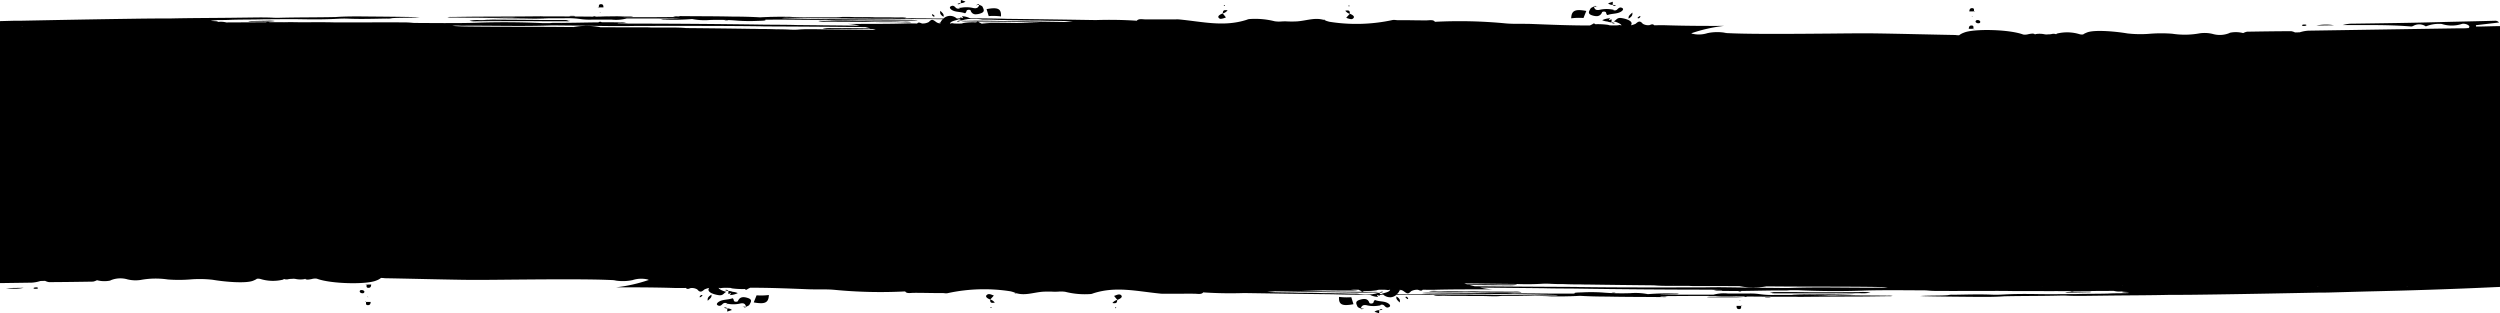 <svg xmlns="http://www.w3.org/2000/svg" width="375" height="47" viewBox="0 0 375 47">
  <path id="合体_5" data-name="合体 5" d="M206.176,48.764a1.116,1.116,0,0,1,.717-.235c-.012.157-.022.314-.033.471Zm-97.082-.5a1.017,1.017,0,0,1,.695.236l-.707.239Zm97.878.178a.791.791,0,0,1,.282-.081c.079-.008.131.044.071.08a1.317,1.317,0,0,1-.291.08.251.251,0,0,1-.049.005C206.915,48.531,206.9,48.488,206.971,48.446Zm-2.838-.125c-.01-.08.305-.078.289,0-.008.04-.079.059-.149.059S204.139,48.361,204.133,48.321Zm56.71.05c-.374,0-.348-.3-.362-.486.234-.006.467-.006.7,0-.034.182.066.48-.325.488Zm-57.218-.382c-.183-.4-.418-.772.313-1.006s1.247-.2,1.464.443c.052.151.586.157.627-.084.015-.086.132-.369.27-.318.668.249,1.376.122,1.945.494.207.135.428.387.122.543s-.468.045-.672-.157a.519.519,0,0,0-.748-.08,4.63,4.63,0,0,1-1.845-.008c-.652-.165-.862.073-1,.475C203.957,48.194,203.688,48.129,203.625,47.989Zm.84.3c-.006,0,.058-.075.076-.084s.068.025.054.037a.544.544,0,0,1-.128.047Zm-95.512-.021a1.147,1.147,0,0,1-.283-.08c-.057-.036,0-.089.079-.08a.705.705,0,0,1,.274.082c.07.041.047.085-.022.085A.207.207,0,0,1,108.953,48.264Zm58.311-.068a.1.1,0,0,1,.049-.092c.03-.013.105,0,.113.027a.1.1,0,0,1-.048.092.069.069,0,0,1-.029,0C167.314,48.227,167.27,48.214,167.264,48.2Zm-18.654-.022a.091.091,0,0,1-.039-.092.129.129,0,0,1,.117-.028.092.092,0,0,1,.039.092c-.007.017-.055.032-.089.032A.065.065,0,0,1,148.61,48.173Zm-37.025-.12c-.012-.081.3-.081.288,0-.007.04-.077.06-.147.06S111.591,48.092,111.585,48.054Zm-.629-.508a4.618,4.618,0,0,1-1.846.012.532.532,0,0,0-.757.083c-.212.193-.389.323-.687.159s-.04-.416.176-.548c.589-.364,1.309-.254,1.991-.5.141-.051.23.229.24.319.028.252.557.228.619.08.265-.62.772-.688,1.5-.446s.428.622.217,1.013c-.074.136-.353.211-.5.305C111.809,47.611,111.611,47.382,110.956,47.546Zm.588.472a.505.505,0,0,1-.122-.047c-.014-.012.039-.048.057-.039s.074.08.068.085Zm95.472-.105c-.017-.01-.071-.08-.064-.085a.434.434,0,0,1,.122.047c.011.011-.031.04-.052.04Zm54.179-.039c-.006,0,.059-.076.077-.085s.067.026.053.038a.548.548,0,0,1-.128.048Zm-206.005-.1c-.388,0-.268-.3-.285-.479.235-.008.469-.01.7-.007-.034.194-.031.486-.412.486Zm145.665-1.24a9.077,9.077,0,0,0,1.838.046q.163.525.326,1.049a6.15,6.15,0,0,1-1.1.13C201.087,47.761,200.8,47.4,200.854,46.537Zm-91.878,1.072a.5.5,0,0,1,.128-.048c.006.005-.054.076-.072.085l-.007,0C109,47.649,108.965,47.619,108.976,47.609Zm57.885-.158a1.489,1.489,0,0,1,.726-.474c-.023.312-.059.508-.417.508A1.768,1.768,0,0,1,166.861,47.451Zm-53.8-.094c.142-.352.284-.7.425-1.056a9.265,9.265,0,0,0,1.843-.049c-.03.862-.339,1.232-1.188,1.232A5.918,5.918,0,0,1,113.056,47.357Zm35.474-.434a1.284,1.284,0,0,1,.679.472,1.8,1.8,0,0,1-.316.035C148.54,47.431,148.523,47.236,148.53,46.923Zm60.946-.445c.431.274.58.508.468.9C209.648,47.052,209.359,46.883,209.476,46.479Zm-154.584.81a.516.516,0,0,1-.124-.046c-.014-.011.037-.047.055-.037s.078.078.071.083Zm206.017-.13c-.006-.005.059-.076.077-.085s.068.026.053.038a.57.57,0,0,1-.129.048Zm-154.2-.949c.082.41-.232.584-.552.906C106.08,46.713,106.26,46.479,106.706,46.21Zm60.407.177c.324-.1.79-.378,1.062-.086s-.216.542-.571.688Q167.345,46.694,167.113,46.387Zm-19.1-.139c.293-.284.721-.019,1.055.085q-.265.306-.552.6C148.157,46.783,147.716,46.533,148.009,46.248Zm63.088.595a.868.868,0,0,1-.289-.235c-.047-.072.112-.1.178-.086s.124.105.175.157.065.182-.009.182A.125.125,0,0,1,211.1,46.843Zm53.626-.249c-.015-.022.131-.033.334-.037a2.385,2.385,0,0,1,.56.032,1.441,1.441,0,0,1-.28.027c-.072,0-.142,0-.207,0A2.476,2.476,0,0,1,264.723,46.594Zm-8.2.007c-.245,0-.513-.014-.46-.041a2.535,2.535,0,0,1,.418-.031c1.679-.011,3.365-.022,4.946.072Zm-48.077-.01a1.512,1.512,0,0,1-.98-.4,3.279,3.279,0,0,0-.508.055h-.008a.244.244,0,0,1-.037.121c-.015.02-.085-.016-.159-.052s-.158-.072-.2-.05c-.074.043.2.268.121.27a2.727,2.727,0,0,1-1.147-.288.14.14,0,0,1,.023-.01c-1.881-.027-3.809-.03-5.617-.093-4.464-.049-8.9-.114-13.326-.183a61.317,61.317,0,0,1-6.133-.1h-.005v0c-.268.349-.839.209-1.3.2-.779-.007-1.543,0-2.3,0-.673,0-1.346.006-2.029,0-.083,0-.164,0-.244,0a3.658,3.658,0,0,1-.454-.005c-3.6-.346-6.7-1.151-10.12-.069a2.277,2.277,0,0,1-.365.116,11.954,11.954,0,0,1-3.866-.324,4.281,4.281,0,0,0-1.058-.03c-.225.01-.447.021-.643.015a15.3,15.3,0,0,0-1.712,0c-1.4.115-2.678.622-3.982.205a6.218,6.218,0,0,0-.814-.265,25.61,25.61,0,0,0-9.49.284,1.5,1.5,0,0,1-.447-.006,2.978,2.978,0,0,0-.3-.021c-.749.006-1.508,0-2.272-.015-.675-.01-1.353-.019-2.028-.016-.453,0-1.068.154-1.286-.214v0h0a71.68,71.68,0,0,1-10.66-.242c-.747-.065-1.5-.063-2.257-.061-.521,0-1.044,0-1.564-.018-2.922-.115-5.849-.237-8.779-.231-.132.091-.285.125-.416.225a.231.231,0,0,1-.352-.013.116.116,0,0,0-.054-.019,11.356,11.356,0,0,1-1.912-.1,1.476,1.476,0,0,0-.239-.072c-.355-.007-.884-.022-1.184.007s-.28.088-.5-.018c-.018-.009-.058.019-.057.028.033.193.809.539,1.16.573-.454.217-.476.609-1.186.5s-1.854-.458-1.4-1.081a3.274,3.274,0,0,0-.71.229c-.417.373-.666.487-1.067,0a1.556,1.556,0,0,0-1.031-.2c-.225.091-.492.22-.676-.024-.591,0-1.172.02-1.758,0-2.908-.091-5.81-.1-8.721-.095a23.181,23.181,0,0,0,4.88-1.1c-.04.021.23.1-.128-.078a4.253,4.253,0,0,0-2.265.088h0l-.048.023c-.014-.006.017-.016.042-.022-.037.008-.113.023-.266.052a7.139,7.139,0,0,1-2.594-.034c.189.017.765.026-.033-.01l-.013,0c-.005,0,0,0,0,0-.222-.011-.543-.024-1.007-.041-3.406-.13-10.147-.069-14.577-.03-2.029.019-4.775.057-7.049.021-3.75-.059-7.8-.167-11.64-.236a3.808,3.808,0,0,0-.562-.042,2.42,2.42,0,0,1-.724.392c-1.412.615-6.8.513-8.889-.279a1.806,1.806,0,0,0-.784.055c-.418.079-.851.158-.994-.057l0,0a.053.053,0,0,1-.024.022c-.017.009-.006,0,.005,0s.041-.02-.062.044a3.555,3.555,0,0,1-1.319-.021,1.5,1.5,0,0,0-.487-.023c-.07,0-.147.009-.235.009a2.538,2.538,0,0,0-.357.04,1.1,1.1,0,0,1-.685-.026c-.005,0,0-.005-.005-.009a.111.111,0,0,1-.031.023c-.053.027-.026.015,0,0,.046-.018.1-.036-.118.09a6.379,6.379,0,0,1-3.36-.1,1.285,1.285,0,0,0-.569-.031c-.018.039-.148.124-.543.287-1.068.439-4.217.175-6.065-.14a17.14,17.14,0,0,0-3.437-.046,21.8,21.8,0,0,1-3.29,0,12.383,12.383,0,0,0-4.1.075,5.127,5.127,0,0,1-1.94-.086,3.8,3.8,0,0,0-2.485.111l-.005,0a.673.673,0,0,1-.139.069,4.3,4.3,0,0,1-1.953-.057c-.01.005-.009.006-.007.006l-.06.018a1.916,1.916,0,0,1-.541.186c-2.194.035-4.389.068-6.593.076a1.893,1.893,0,0,1-.581-.187l-.005,0h-.05c-.135,0-.487.013-.646.017h0l-.1.028a5.112,5.112,0,0,1-1.218.22L0,44.465V5.169L1.757,5.12c.464-.013.982-.009,1.475-.013,5.085-.1,10.176-.2,15.334-.275,2.26-.031,4.505-.072,6.81-.058,2.942-.072,5.988-.072,8.984-.105q1.7-.02,3.4-.042c1.092-.014,2.17-.027,3.2.029.235.013.609.02.864.013,2.783-.078,5.734-.048,8.534-.113,1.33-.106,3.149-.1,4.543-.084,2.455.023,4.96.041,7.392.092.18,0,.342.015.657.03-1.263.1-3.018.036-4.134.13h0a2.659,2.659,0,0,1-.817.06c-1.947.027-3.868.1-5.86.011-.508-.023-1.156,0-1.578.024-1.638.094-3.41.1-5.176.067-1.961-.037-3.87,0-5.8.005h0c-1.558.052-3.259.027-4.827.075-.777.05-1.732.038-2.6.056-.475.01-.574.021-.392.058l.641.05h0c.589.072.2.118-.537.146l-.19.005,1.125,0a3.254,3.254,0,0,1,1.14.085l3-.015c.076,0,.154,0,.231,0l2.714-.014a1.032,1.032,0,0,1,.372-.05.8.8,0,0,1,.206.048l1.253-.006c.293,0,.589,0,.884.007.7-.018,1.411-.015,2.118,0h0c.563,0,1.129,0,1.7,0,1.244-.005,2.489-.011,3.719.022,1.535.006,3.072,0,4.607,0,1.872-.006,3.744-.013,5.616,0a13.581,13.581,0,0,1,1.438.058l.31.025c1.494.008,2.985.021,4.48.024,1.733,0,3.391,0,5.112-.064,3.247-.112,6.545-.08,9.661.067h1.127c.183-.014.378-.042.547-.04,2.283.017,4.494-.052,6.743-.074A.32.32,0,0,1,90,5.265a.372.372,0,0,1,.253.074c.773,0,1.549,0,2.337.013.132,0,.282,0,.431,0a3.24,3.24,0,0,1,.884.052,5.006,5.006,0,0,1-.724.029h-.178c-.507,0-.373.028-.27.053.506.017,1.074.018,1.5.053h0q10.116.007,20.1.155c1.71.024,3.47.011,5.139.061,3.166.032,6.337.063,9.491.1a10.973,10.973,0,0,0-1.817-.263c2.849-.016,5.786.012,8.673-.072.581-.016,1.166,0,1.757.01.2-.277.469-.082.732-.006a1.928,1.928,0,0,0,1.02-.223c.433-.465.572-.391,1.092,0a1.058,1.058,0,0,0,.643.206.24.24,0,0,1,.007-.108.446.446,0,0,1-.175-.025c-.013-.014.069-.026.191-.033a1.356,1.356,0,0,1,.341-.455c-.23,0-.463-.007-.693-.009-.491,0-.977-.012-1.464-.018-.274,0-.549,0-.824,0-.759,0-1.518,0-2.243-.026l-.121,0-.116,0h-.562c-.553,0-1.106,0-1.624-.024l-1.718,0H131.5c-.542,0-1.084,0-1.587-.023l-.12,0-.117,0c-.265,0-.531,0-.8,0-.661,0-1.321,0-1.945-.027-2.119-.011-4.257-.01-6.277-.083l-2.059,0h0c-.127,0-.261,0-.4,0a7.006,7.006,0,0,0-.87.031l.082.022c6.007.186,12.357.158,18.521.247.435.006.911,0,1.283.027.325.01.6.022.248.056-.421.033-.921.033-1.416.033h-.437c-3.507.016-6.955-.051-10.444-.065-.412,0-.812-.031-1.218-.047-1.337.008-2.663-.005-3.989-.018-1.4-.014-2.809-.028-4.226-.016-.091,0-.2,0-.311,0-.334,0-.688,0-.628.035.139.088-.173.13-1.066.147A25.875,25.875,0,0,1,110.66,5.1a34.688,34.688,0,0,0-4.21-.1,9.51,9.51,0,0,1-2.63-.147,34.536,34.536,0,0,1-4.053.086,2.776,2.776,0,0,1-.574-.032c-.037-.035.282-.043.577-.049.755-.016,1.578.006,2.313-.044-2.674-.054-5.39-.043-8.1-.04a6.063,6.063,0,0,1-2.2.171c-.493,0-.983,0-1.472,0-.538,0-1.076,0-1.616,0a9.622,9.622,0,0,1-1.6-.083,13.346,13.346,0,0,0-2.461-.124c-.7,0-1.4,0-2.1,0-1.319.005-2.64.012-3.936-.026-.668,0-1.29-.018-1.838-.054H75.637c-1,.042-1.993.026-2.988.01-.567-.01-1.135-.019-1.7-.017-1.035,0-2.078-.016-3.119-.024a3.628,3.628,0,0,1-.715-.037,2.062,2.062,0,0,1,.625-.044c1.428-.017,2.854-.045,4.286-.049,3.036-.008,6.064-.02,9.08-.053.166,0,.353.013.53.02,2.45-.01,4.878.013,7.307.034a.47.47,0,0,1,.159-.049.371.371,0,0,1,.267.052c1.031.009,2.059.019,3.092.023.447,0,.878.015,1.187.049,2.812.025,5.606,0,8.4-.024l-.3-.058a3.035,3.035,0,0,1-.778-.045,1.736,1.736,0,0,1,.587-.035h.2c2.694.031,5.442.016,8.1.077,1.516,0,2.894.039,4.155.114h0c.414-.024.842-.042,1.279-.057.094-.008.225-.011.364-.012.718-.02,1.467-.028,2.271-.016a8.984,8.984,0,0,1,.92.031c1.538.056,3.131.053,4.724.05.615,0,1.23,0,1.842,0a9.263,9.263,0,0,0,.94-.057h0c.654-.014,1.261,0,1.835.029v0h0l1.169.005c.631,0,1.274-.013,1.848.023h0l.563,0h.763c.572,0,1.146,0,1.687.023.2.006.435,0,.671,0a4.106,4.106,0,0,1,1.087.058h0l-.292.052c.211,0,.427,0,.644,0,.42,0,.841,0,1.219.023h0c.073,0,.143,0,.212,0h.483c.58,0,1.161,0,1.7.027.526,0,1.054.005,1.574,0a1.461,1.461,0,0,1,1.03-.4,1.521,1.521,0,0,1,.979.4,3.3,3.3,0,0,0,.509-.055h.007a.244.244,0,0,1,.037-.121c.014-.021.084.015.158.051s.158.073.2.05c.074-.043-.2-.268-.121-.269a2.717,2.717,0,0,1,1.148.287c-.007,0-.016.006-.023.01,1.88.027,3.808.031,5.616.093,4.464.049,8.9.115,13.327.184a61.3,61.3,0,0,1,6.132.1h.005v0c.268-.349.839-.209,1.3-.2.786.007,1.556,0,2.325,0,.667,0,1.333-.006,2.01,0,.082,0,.163,0,.243-.005a3.512,3.512,0,0,1,.454.006c3.6.346,6.7,1.151,10.12.069a2.276,2.276,0,0,1,.365-.116,11.984,11.984,0,0,1,3.866.324,4.321,4.321,0,0,0,1.057.029c.224-.01.447-.021.644-.014a14.866,14.866,0,0,0,1.711,0c1.4-.115,2.678-.622,3.982-.205-.217-.1.268-.022.2.059-.065-.026-.131-.038-.2-.059a6.12,6.12,0,0,0,.814.266A25.615,25.615,0,0,0,208.906,5a1.462,1.462,0,0,1,.445.006c.108.011.216.022.3.022.747-.007,1.506,0,2.267.014.677.009,1.355.019,2.033.016.453,0,1.067-.154,1.285.214v0h0a71.8,71.8,0,0,1,10.661.242c.746.064,1.5.062,2.256.06.522,0,1.044,0,1.566.019,2.921.115,5.848.237,8.779.231.131-.091.284-.125.416-.225a.23.23,0,0,1,.351.014.127.127,0,0,0,.054.018,11.356,11.356,0,0,1,1.913.1,1.476,1.476,0,0,0,.239.072c.355.007.884.023,1.184-.007s.279-.088.5.018c.019.009.058-.019.057-.028-.032-.193-.809-.538-1.16-.573.454-.217.476-.609,1.186-.5s1.854.458,1.4,1.081a3.274,3.274,0,0,0,.71-.229c.417-.373.666-.487,1.066,0a1.557,1.557,0,0,0,1.031.2c.225-.091.492-.22.676.024.591,0,1.173-.02,1.758,0,2.908.092,5.811.105,8.721.094a23.237,23.237,0,0,0-4.88,1.1c.041-.02-.231-.1.129.078a4.258,4.258,0,0,0,2.262-.087h0l.05-.025c.016.006-.022.017-.047.024.033-.008.109-.023.27-.054a7.14,7.14,0,0,1,2.594.035c-.189-.018-.765-.027.033.01-.009,0-.023-.006-.034-.011.037,0,.056.007.051.011.222.011.544.024,1.008.041,3.406.13,10.147.069,14.576.03,2.029-.019,4.775-.057,7.049-.021,3.75.059,7.8.167,11.641.236a3.787,3.787,0,0,0,.562.042,2.42,2.42,0,0,1,.724-.391c1.413-.615,6.8-.513,8.889.279a1.835,1.835,0,0,0,.784-.055c.418-.079.851-.159.994.057l0,0c0-.005.008-.013.024-.022s.005,0-.005,0-.04.019.063-.044a3.569,3.569,0,0,1,1.318.021,1.519,1.519,0,0,0,.486.023c.071-.005.147-.01.237-.009a2.53,2.53,0,0,0,.355-.04,1.1,1.1,0,0,1,.686.027c.006,0,0,.006.006.009a.09.09,0,0,1,.03-.023c.052-.029.025-.017-.005-.005-.046.017-.1.035.119-.09a6.388,6.388,0,0,1,3.36.1,1.286,1.286,0,0,0,.569.031c.018-.039.148-.124.544-.286,1.067-.44,4.216-.176,6.065.14a17.2,17.2,0,0,0,3.436.045,21.673,21.673,0,0,1,3.29,0A12.39,12.39,0,0,0,329.95,7a5.119,5.119,0,0,1,1.938.086,3.8,3.8,0,0,0,2.486-.111l.006,0a.656.656,0,0,1,.138-.069,4.307,4.307,0,0,1,1.953.057c.013-.007.007-.007,0-.006a.566.566,0,0,1,.064-.018,1.9,1.9,0,0,1,.54-.186c2.194-.035,4.389-.068,6.593-.076a1.862,1.862,0,0,1,.581.188c.006,0,0,0,.005,0h.051c.134,0,.486-.013.645-.017h0l.1-.028a5.167,5.167,0,0,1,1.218-.22c7.505-.113,15.079-.239,22.614-.354.116,0,.234,0,.353,0A7.069,7.069,0,0,0,370.3,6.2c-.059.006-.108.171.078-.107s-.625-.643-1.108-.5a4.8,4.8,0,0,1-2.975.011,1.676,1.676,0,0,0-.338-.023,5.106,5.106,0,0,0-2.078.378,1.807,1.807,0,0,0-1.9-.067.745.745,0,0,1-.305.084c-2.676-.231-5.332-.222-8-.214-.755,0-1.511.005-2.269,0a5.126,5.126,0,0,1,1.63-.212c4.269-.059,8.453-.113,12.686-.228,2.885-.079,5.73-.129,8.632-.212a.788.788,0,0,1,.507.261c-1.15.141-2.314.273-3.47.41a1.429,1.429,0,0,0,.015.2c.6.005,1.236-.012,1.87-.03.583-.016,1.167-.032,1.729-.03V45.04l-.724.029c-6.292.3-13.271.52-19.3.653l-5.731.158c-.464.013-.983.009-1.476.013-5.084.1-10.176.2-15.334.275-2.26.031-4.505.072-6.81.058-2.942.072-5.987.072-8.984.105l-3.4.042c-1.092.014-2.17.027-3.2-.029-.234-.014-.609-.019-.864-.013-2.783.078-5.734.048-8.534.112-1.33.106-3.149.1-4.543.084-2.455-.022-4.96-.041-7.392-.092-.18,0-.341-.015-.657-.029,1.263-.1,3.018-.037,4.134-.131h0a2.6,2.6,0,0,1,.818-.06c1.947-.028,3.867-.1,5.859-.012.508.023,1.157,0,1.578-.023,1.638-.094,3.41-.1,5.176-.067,1.961.036,3.87,0,5.8-.006h0c1.558-.052,3.259-.027,4.827-.074.778-.051,1.732-.039,2.6-.057.475-.01.574-.021.392-.059l-.641-.05h0c-.589-.072-.2-.117.538-.146l.189-.005-1.125,0a3.257,3.257,0,0,1-1.14-.085l-3,.015c-.076,0-.154,0-.23,0l-2.715.014a1.054,1.054,0,0,1-.372.051.847.847,0,0,1-.206-.049l-1.252.006c-.293,0-.59,0-.885-.007-.7.018-1.411.015-2.118,0h0c-.564,0-1.13,0-1.7,0-1.245,0-2.489.01-3.718-.022-1.528-.007-3.056,0-4.584,0-1.88.006-3.76.014-5.64,0a13.581,13.581,0,0,1-1.438-.058l-.31-.025c-1.494-.008-2.985-.021-4.48-.024-1.732,0-3.391,0-5.112.064-3.247.112-6.545.08-9.661-.068h-1.126c-.184.014-.379.042-.548.041-2.283-.017-4.494.053-6.743.075a.324.324,0,0,1-.236.078.372.372,0,0,1-.253-.074c-.772,0-1.549,0-2.336-.013-.133,0-.283,0-.433,0a3.3,3.3,0,0,1-.882-.052,4.544,4.544,0,0,1,.7-.029h.2c.508,0,.373-.027.27-.053-.506-.017-1.074-.018-1.5-.052h0q-10.116-.008-20.1-.156c-1.71-.024-3.47-.011-5.139-.061-3.166-.032-6.337-.062-9.49-.1a10.95,10.95,0,0,0,1.816.263c-2.848.016-5.786-.011-8.673.072-.581.017-1.166,0-1.757-.01-.2.277-.469.082-.732.007a1.927,1.927,0,0,0-1.02.222c-.433.465-.572.391-1.091,0a1.062,1.062,0,0,0-.644-.206.238.238,0,0,1-.006.108.437.437,0,0,1,.175.026c.013.014-.069.025-.191.032a1.356,1.356,0,0,1-.341.455c.23,0,.463.007.693.009.49,0,.977.012,1.465.018l.823,0c.759,0,1.517,0,2.243.027l.121,0,.116,0h.6c.54,0,1.079,0,1.586.024l1.718,0h.576c.542,0,1.084,0,1.588.024h.119l.117,0h.8c.661,0,1.321,0,1.946.028,2.119.011,4.257.01,6.277.083l2.06,0c.433-.008.948.011,1.265-.033-.028-.007-.056-.014-.082-.022-6.006-.186-12.357-.158-18.521-.247-.435-.006-.911,0-1.283-.027-.325-.009-.6-.021-.248-.056.428-.034.938-.034,1.442-.033h.412c3.506-.017,6.954.05,10.443.064.412,0,.812.031,1.218.047,1.336-.009,2.662,0,3.988.018,1.4.014,2.809.027,4.226.016h.294c.339,0,.706,0,.645-.034-.139-.087.173-.13,1.066-.147a26.067,26.067,0,0,1,3.068.015,34.689,34.689,0,0,0,4.21.1,9.547,9.547,0,0,1,2.63.147,34.354,34.354,0,0,1,4.053-.085,2.723,2.723,0,0,1,.574.031c.037.035-.282.043-.577.05-.755.015-1.577-.007-2.313.043,2.675.054,5.39.043,8.1.041a6.026,6.026,0,0,1,2.2-.172c.482,0,.963,0,1.443,0,.548,0,1.1,0,1.646,0a9.615,9.615,0,0,1,1.6.083,13.346,13.346,0,0,0,2.461.124c.7,0,1.412,0,2.12,0,1.312-.005,2.624-.012,3.914.027.668,0,1.291.017,1.838.053h1.129c1-.043,1.993-.027,2.988-.01.567.009,1.134.018,1.7.017,1.035,0,2.078.016,3.118.024a3.628,3.628,0,0,1,.715.037,2.053,2.053,0,0,1-.624.044c-1.429.017-2.854.045-4.287.049-3.036.009-6.063.021-9.079.054-.166,0-.354-.014-.531-.021-2.45.011-4.878-.013-7.307-.034a.45.45,0,0,1-.159.049.368.368,0,0,1-.267-.052c-1.031-.008-2.059-.019-3.092-.022-.446,0-.878-.015-1.187-.049-2.812-.025-5.606,0-8.4.024l.3.058a3.06,3.06,0,0,1,.778.046,1.779,1.779,0,0,1-.585.033h-.2c-2.694-.031-5.442-.016-8.1-.077-1.516,0-2.894-.039-4.155-.114-.415.024-.843.042-1.28.057-.094.008-.224.012-.364.012-.717.02-1.466.028-2.27.016a8.741,8.741,0,0,1-.921-.031c-1.539-.057-3.132-.054-4.725-.05-.615,0-1.23,0-1.841,0-.495,0-.62.039-.94.057-.655.014-1.262,0-1.836-.028h0l-1.169-.005c-.631,0-1.274.014-1.848-.022h0l-.563,0c-.253,0-.509,0-.764,0-.573,0-1.146,0-1.687-.022-.2-.007-.436,0-.672,0a4.175,4.175,0,0,1-1.086-.058h0l.292-.051c-.215,0-.437,0-.657,0-.417,0-.833,0-1.206-.023h0a2.082,2.082,0,0,1-.212,0h-.484c-.581,0-1.161,0-1.7-.027-.526,0-1.054-.005-1.573,0a1.555,1.555,0,0,1-.932.4A.883.883,0,0,1,208.448,46.591Zm27.347-.163h.023l-.015,0Zm-1.259-.154h.009Zm64.88-.025h0Zm16.719,0h.1c-.024,0-.058-.005-.086-.009Zm-58.776-.024h-.013Zm-53.439-.111a8.655,8.655,0,0,0,1.516.047c.128-.01.259-.012.387-.02.164-.038.338-.058.494-.088a2.263,2.263,0,0,1,.658-.138.55.55,0,0,0-.019.185c.126,0,.252,0,.378,0l-.055-.038c.419-.148,1.151-.245,1.224-.594,0-.015.008-.032-.089.012a.809.809,0,0,1-.481,0,10.337,10.337,0,0,0-1.176-.007,1.538,1.538,0,0,0-.247.072,8.762,8.762,0,0,1-1.69.106h-.231a.131.131,0,0,0-.056.019c-.139.107-.228.115-.353.014s-.27-.131-.4-.223c-.418,0-.836.006-1.254.01.076,0,.152.006.222.013l.311.022c.662.03.82.06-.071.073-1.527.022-3.019-.005-4.515-.026q-1.746.05-3.488.106c-.065,0-.13,0-.2,0,2.813.027,5.563.1,8.4.109q1.416.007,2.826.022a2.9,2.9,0,0,1,.766.044,3.686,3.686,0,0,1-.7.036c-2.066.062-4.044-.007-6.039-.036q-4.377-.065-8.737-.137c-.048,0-.1,0-.145.007q-.554.043-1.1.08h.031c1.363.1,3.131.068,4.621.125.068,0,.136,0,.2.007,1.241,0,2.463.008,3.616.055l-.012,0c.619,0,1.24,0,1.8.029h0c.535-.006,1.014.012,1.493.029s.959.035,1.495.03A2.155,2.155,0,0,1,203.92,46.112Zm100.628.029,0,0h-.022Zm21.886-.029h.007Zm4.821-.028h.027l-.018,0Zm-5.1-.082h.016l-.011,0Zm-145.706-.171s.01.009.019.015,0-.018-.009-.022h-.005S180.447,45.826,180.446,45.832Zm-44.664-.139c-.007,0-.008.014-.012.023.01-.006.023-.012.022-.016s0-.009,0-.009Zm139.253-.153h.055l-.019,0Zm-8.244-.083a.367.367,0,0,1-.076.006l-.043,0,.1.005c.068-.006.055-.019.036-.019A.036.036,0,0,0,266.792,45.456Zm37.654-.025.034.005.047-.007C304.5,45.431,304.473,45.431,304.446,45.431Zm12.027,0h0Zm-53.631-.049.124,0h-.186ZM272.9,45.32h.093l-.105-.005Zm33.371-.055h.059l-.04,0Zm25.292-.022.08-.005h-.085S331.557,45.242,331.561,45.244Zm-100.043,0,.047-.008h-.006Zm108.735-.03h-.008Zm-78.246-.074c1.814.032,3.654.039,5.473.063.288,0,.625,0,.886-.005,2.734-.1,5.514-.079,8.293-.057,1.483.012,2.966.023,4.443.017.27-.019.585-.009.9,0a6.36,6.36,0,0,0,1.157-.027c-.6-.047-1.184-.079-2.058-.092-4.855-.068-9.762-.026-14.622-.071-.507-.005-1.014-.008-1.519-.012a10.825,10.825,0,0,1-4.022-.031q-3.341-.019-6.7-.016c-.3,0-.6,0-.822-.024-.934,0-1.874-.011-2.8-.005-1.007.007-1.845-.014-2.545-.08q-5.079-.046-10.111-.122c-.247,0-.493,0-.737-.012-.936,0-1.842-.014-2.7-.051-.667.006-1.278-.011-1.863-.039a12.372,12.372,0,0,0-1.269-.015,36.292,36.292,0,0,1-3.866.039c-2.634-.024-5.259-.059-7.888-.088.115.038.248.08.4.125h.092c.561,0,1.125,0,1.69,0,.964,0,1.927-.005,2.87.023l.542,0,1.727,0c.374.008.707.027.544.065a6.493,6.493,0,0,1-1.189.068c-1.433-.01-2.876-.014-4.294-.032l-1.594-.021c.24.067.5.136.775.2q7.532.069,15.1.1c.134,0,.265.009.4.014,6.25.088,12.543.061,18.826.06h0q1.289-.03,2.576-.028C259.413,45.1,260.716,45.118,262.007,45.14Zm-32.418-.014.329,0-.16-.005Zm61.7-.049.022,0h-.047Zm14.952-.026.087-.005h-.039Zm41.363-.014a.823.823,0,0,0,.17-.017h-.118C347.632,45.027,347.6,45.033,347.6,45.038Zm-53.9-.018h0Zm67.281-.082.139,0s.012-.009.008-.013C361.078,44.928,361.026,44.933,360.99,44.938Zm-42.557-.076c-.012,0-.007,0-.008-.005h-.047C318.386,44.864,318.492,44.873,318.434,44.861Zm4.7,0,.013,0h-.023Zm-16.6,0h.09l-.011,0Zm5.053-.023h0l.141,0Zm48.494,0h.091l-.039,0Zm-113.53-.081c.019,0,.044,0,.066.005-.005,0-.013,0-.017-.006Zm-6.972-.083h.07l-.063-.005Zm11.276-.04c.126.005.258.007.4.008l-.325-.01Zm43.5,0h.048l-.035,0Zm-.1-.148.06,0h-.069Zm-35.988-.008h.047l-.034,0Zm-.07-.1h.014Zm.843-37.389c.005,0,0,0,0,0h-.017ZM92.725,6.635h.064l.014,0Zm0-.1.013,0h-.047ZM56.685,6.525h.069l-.009,0ZM123.468,6.4c2.634.024,5.259.058,7.888.088-.115-.038-.248-.08-.4-.125h-.092c-.561-.005-1.127,0-1.691,0-.964,0-1.928.005-2.87-.023l-.542,0-1.726,0c-.374-.009-.708-.028-.545-.066a6.493,6.493,0,0,1,1.189-.067c1.433.01,2.876.013,4.295.031l1.594.022c-.241-.067-.5-.137-.776-.2q-7.532-.069-15.1-.1c-.134,0-.265-.009-.4-.013-6.25-.087-12.543-.061-18.826-.06h0c-2.173.051-4.342.024-6.477-.013-1.815-.032-3.655-.039-5.474-.062-.288,0-.625-.005-.886,0-2.743.1-5.531.079-8.318.057-1.475-.012-2.95-.024-4.418-.017-.271.018-.586.008-.9,0a6.25,6.25,0,0,0-1.155.028h0c.6.047,1.184.08,2.059.092,4.854.068,9.761.026,14.621.072l1.52.012a10.821,10.821,0,0,1,4.021.03q3.343.019,6.7.016c.3,0,.6,0,.823.024h0c.934,0,1.874.012,2.8.005,1.007-.007,1.845.014,2.545.08,3.386.031,6.762.068,10.111.123.248,0,.494,0,.737.012.936,0,1.842.014,2.7.05.667-.005,1.278.011,1.864.039a12.354,12.354,0,0,0,1.268.015,16.313,16.313,0,0,1,1.676-.071C122.018,6.367,122.774,6.393,123.468,6.4Zm-23.4-.023.07,0c-.125,0-.257-.007-.394-.008Zm-43.439,0a.025.025,0,0,1,.012,0H56.6Zm54.779-.037.007-.005h-.07ZM104.4,6.252h.049l-.066-.005A.177.177,0,0,1,104.4,6.252ZM39.264,6.17l.145,0h0Zm5.118-.023.079,0h-.09ZM32.567,6.138c.011,0,.006,0,.008.005h.046a.22.22,0,0,0-.067-.011C32.546,6.133,32.547,6.134,32.567,6.138Zm-4.717.005h.023l-.011,0Zm29.437-.163h0Zm-54.062,0h.118c.024-.006.054-.013.052-.017A.823.823,0,0,0,3.226,5.979Zm41.446-.026h.039l.049-.005Zm15.017-.029h.047l-.025,0Zm61.553-.049.17,0-.33,0ZM10.74,5.787h.015l-.008,0Zm108.7-.023h.006l.04-.008Zm-100.076,0h.085s0,0,0-.005Zm25.353-.025.019,0h-.058Zm33.4-.052-.013,0h-.093Zm-6.407,0H71.7Zm16.327-.055h.186l-.062,0Zm-53.51-.051h0Zm11.949,0c.027,0,.055,0,.081,0l-.034-.005ZM143.666,4.9l.055.038c-.419.148-1.151.245-1.224.594,0,.015-.008.031.089-.012a.818.818,0,0,1,.481,0,10.134,10.134,0,0,0,1.177.008,1.532,1.532,0,0,0,.246-.073,8.687,8.687,0,0,1,1.69-.107h.231a.145.145,0,0,0,.056-.018c.139-.107.228-.115.353-.014s.27.131.4.223c.418,0,.836-.006,1.254-.01-.076,0-.152-.006-.221-.012l-.312-.022c-.661-.031-.82-.06.072-.074,1.526-.022,3.018.005,4.514.027q1.746-.051,3.488-.107c.065,0,.131,0,.2,0-2.813-.028-5.563-.1-8.4-.11-.944,0-1.885-.014-2.826-.023a2.9,2.9,0,0,1-.766-.044,3.692,3.692,0,0,1,.7-.036c2.066-.062,4.045.007,6.04.037q4.375.063,8.736.136c.048,0,.1,0,.145-.007q.553-.043,1.1-.08h-.031c-1.363-.1-3.13-.068-4.621-.125-.068,0-.137,0-.2-.007-1.242,0-2.463-.007-3.616-.054h.012c-.619,0-1.24,0-1.8-.029h0c-.535.005-1.014-.012-1.494-.03s-.959-.035-1.494-.029a2.214,2.214,0,0,1-.616-.052,8.566,8.566,0,0,0-1.516-.047c-.128.01-.259.012-.387.019-.163.038-.338.058-.494.088a2.257,2.257,0,0,1-.658.138.523.523,0,0,0,.019-.185C143.918,4.9,143.792,4.9,143.666,4.9Zm-59.458.64a.377.377,0,0,1,.076-.006l.042,0-.1-.005C84.134,5.54,84.19,5.558,84.209,5.543Zm-8.28-.078.036,0H75.91ZM215.209,5.3c0,.008,0,.011.009.007s.008-.013.013-.023C215.221,5.29,215.208,5.3,215.209,5.3Zm-44.665-.126h0c.007,0,.007,0,.008-.006s-.01-.01-.019-.016C170.537,5.161,170.537,5.171,170.544,5.174ZM30.464,5.03h-.011ZM24.843,5l.006,0h-.017Zm-5.108-.083h-.018ZM46.448,4.86h.022l-.019,0Zm47.175-.083h.031l-.013,0ZM34.848,4.76l.016-.008h-.1C34.785,4.755,34.818,4.757,34.848,4.76Zm16.729-.009h.006Zm64.877-.025h-.005Zm-1.273-.154h.015l.008,0ZM105,46.414c.055-.052.121-.144.189-.158s.222.014.17.086a.976.976,0,0,1-.311.236.123.123,0,0,1-.056.018C104.922,46.6,104.957,46.457,105,46.414Zm-49.766.169a.546.546,0,0,1-.125-.045c-.014-.012.038-.048.056-.038s.077.078.071.083Zm54.26-.324c-.076,0,.218-.225.146-.271-.037-.023-.122.014-.2.05s-.149.072-.162.052c-.069-.108.018-.32-.018-.453a2.14,2.14,0,0,1,.644.137,2.338,2.338,0,0,1,.766.194,2.951,2.951,0,0,1-1.153.291Zm159.251-.1c3.267-.055,6.346-.052,9.6-.084-.7.084-3.718.137-6.265.137C270.665,46.212,269.393,46.2,268.748,46.159Zm-65.443-.1h0Zm-51.1-.134c.065.026.13.039.2.059s.067.049.028.049C152.352,46.034,152.155,45.979,152.2,45.925Zm113.858-.03a3.272,3.272,0,0,1-.566-.031,1.508,1.508,0,0,1,.563-.052q.844,0,1.693,0c.962,0,1.924,0,2.877.014.2,0,.41,0,.625.01.911,0,1.823,0,2.737,0,1.627,0,3.255.006,4.879-.021a7.975,7.975,0,0,1,1.709.064,5.437,5.437,0,0,1-1.534.1c-4.215.029-8.438.022-12.66.026C265.4,45.989,265.92,45.938,266.061,45.9Zm.3.082h0Zm-212.07.005c-.206-.019-.364-.177-.328-.312s.153-.181.355-.158.385.161.338.3a.271.271,0,0,1-.3.178C54.342,45.986,54.319,45.985,54.294,45.983Zm187.731-.021c-.213,0-.248-.017-.257-.04.069-.005.161-.017.263-.018.245,0,.316.016.278.033a1.254,1.254,0,0,1-.251.024Zm-34.979-.135a.779.779,0,0,1,.283-.082c.078-.009.131.044.071.08a1.269,1.269,0,0,1-.291.08.212.212,0,0,1-.049.006C206.991,45.912,206.973,45.868,207.047,45.827Zm13.164-.041c-.6-.018-1.223-.015-1.837-.014-.849,0-1.687.005-2.447-.042-.149,0-.3,0-.447,0a4.691,4.691,0,0,1-1.148-.055,6.537,6.537,0,0,1,1.251-.02c.658.021,1.34.019,2.021.018.761,0,1.52,0,2.241.027l.491,0c.564,0,1.129,0,1.645.028q2.537.012,5.073.025a3.732,3.732,0,0,1,1.157.078c.017.053-.281.046-.579.039-.146,0-.292-.007-.4,0-.688.025-1.357.035-2.015.035C223.486,45.9,221.844,45.832,220.211,45.786Zm89.618.071c-.087-.039.377-.061.7-.081.4-.024.852-.023,1.3-.022h1.2a3.214,3.214,0,0,1,.706.033,1.76,1.76,0,0,1-.574.054c-.764.018-1.535.036-2.314.048-.123,0-.266,0-.4,0A2.792,2.792,0,0,1,309.829,45.857Zm-200.7-.227a1.163,1.163,0,0,1-.283-.079c-.057-.037,0-.09.078-.081a.725.725,0,0,1,.275.082c.07.041.047.085-.022.085A.207.207,0,0,1,109.125,45.63ZM5.375,45.323c-.122,0-.338-.006-.335-.079,0-.091.066-.092.209-.121s.447-.045.46.125a.985.985,0,0,1-.266.075ZM.889,45.211l2.663-.042a5.8,5.8,0,0,1-1.318.145A10.358,10.358,0,0,1,.889,45.211Zm54.379-.035c-.389,0-.266-.31-.282-.485q.351-.011.7-.006c-.035.194-.031.491-.415.491Zm-.294-.5a.545.545,0,0,1-.124-.046c-.014-.011.038-.048.056-.038s.077.079.07.084Zm36.982-.654h.017c.01,0,.023.005.034.01C91.971,44.033,91.951,44.03,91.956,44.026Zm-77.433.011h0Zm80.35-.02h0Zm0,0h0Zm.007,0h0Zm0,0h0Zm2.387-.01,0,0ZM253.734,6.992l0,0Zm2.385-.008h0Zm.005,0h0Zm39.97-.58c-.018-.01-.077-.08-.07-.085a.46.46,0,0,1,.126.046c.012.011-.027.041-.049.041Zm-.783-.088c.035-.194.031-.494.42-.491s.266.31.283.485c-.166.005-.332.007-.5.007Zm49.98-.563a.946.946,0,0,1,.266-.076c.073,0,.407-.011.4.079s-.066.092-.208.122a.969.969,0,0,1-.185.018C345.435,5.895,345.3,5.864,345.291,5.752Zm4.82.037-2.663.043A7.234,7.234,0,0,1,350.112,5.789ZM242.079,5.53a.725.725,0,0,1-.275-.082c-.086-.05-.032-.1.071-.078a1.121,1.121,0,0,1,.283.08c.053.033.007.081-.061.081Zm54.6-.042c-.2-.022-.385-.161-.337-.3s.158-.193.365-.175.363.177.328.312c-.03.113-.117.164-.265.164A.83.83,0,0,1,296.679,5.487ZM75.91,5.46h0Zm165.185-.235a2.362,2.362,0,0,1-.766-.194A2.924,2.924,0,0,1,241.5,4.74c.076,0-.218.226-.146.271.036.023.121-.014.2-.051s.15-.072.164-.051c.068.108-.019.32.017.453l-.056,0A2.814,2.814,0,0,1,241.095,5.225Zm-105.677.117c-.656-.021-1.336-.02-2.014-.019-.764,0-1.525,0-2.248-.026-.724,0-1.471.015-2.136-.025q-2.538-.013-5.074-.025a3.748,3.748,0,0,1-1.157-.079c-.018-.053.28-.046.578-.039.146,0,.293.006.4,0,2.5-.091,4.769.017,7.021.081.6.017,1.219.015,1.831.013.85,0,1.69-.005,2.453.044.149,0,.3,0,.448,0a4.737,4.737,0,0,1,1.148.055,1.609,1.609,0,0,1-.479.038C135.929,5.36,135.621,5.35,135.418,5.342Zm8.183-.168a1.316,1.316,0,0,1,.291-.08c.107-.024.151.03.062.078a.779.779,0,0,1-.283.082h-.017C143.585,5.255,143.545,5.207,143.6,5.174Zm-104.434.07H37.972a3.3,3.3,0,0,1-.706-.032c-.033-.032.291-.047.574-.055.764-.018,1.535-.035,2.314-.047a5.521,5.521,0,0,1,1.017.033c.087.038-.377.06-.7.08-.3.018-.621.022-.95.022Zm31.256-.125a5.48,5.48,0,0,1,1.535-.1C76.171,4.994,80.4,5,84.616,5c.981.014.464.065.324.107a3.285,3.285,0,0,1,.566.031,1.5,1.5,0,0,1-.564.052c-.545,0-1.09,0-1.635,0-.982,0-1.963,0-2.935-.013-.2,0-.41,0-.625-.01-.912,0-1.824,0-2.737,0-1.627,0-3.255-.006-4.878.021-.212,0-.462.007-.7.007A3.509,3.509,0,0,1,70.422,5.119Zm14.208-.1h.005Zm24.294.072c-.209,0-.268-.017-.233-.033a1.221,1.221,0,0,1,.251-.023c.243,0,.282.015.29.039-.069.005-.16.018-.263.018Zm38.77-.155h0Zm-65.443-.1c-3.267.055-6.346.052-9.6.085C73.742,4.793,80.446,4.738,82.252,4.84Zm119.685-.174q.265-.306.552-.6c.355.151.8.4.5.686a.445.445,0,0,1-.325.128A2.7,2.7,0,0,1,201.937,4.667ZM182.825,4.7c-.272-.293.216-.542.571-.687q.259.293.491.6a2.843,2.843,0,0,1-.747.216A.41.41,0,0,1,182.825,4.7Zm62.022-.815c.073.4-.107.637-.553.906C244.212,4.379,244.526,4.206,244.847,3.884Zm-6.9-.24c-.142.351-.283.7-.425,1.056a9.187,9.187,0,0,0-1.842.049C235.715,3.588,236.262,3.318,237.944,3.643Zm7.7,1.013a.973.973,0,0,1,.311-.236c.142-.076.1.114.048.165s-.122.144-.189.157a.17.17,0,0,1-.04,0C245.7,4.747,245.595,4.717,245.639,4.657ZM141.056,3.62c.3.328.585.5.468.9C141.093,4.248,140.945,4.013,141.056,3.62Zm154.777.88c-.017-.01-.077-.079-.07-.084a.516.516,0,0,1,.127.045c.012.011-.028.041-.049.041ZM140.014,4.478c-.067-.014-.124-.105-.175-.158s-.072-.239.064-.165a.868.868,0,0,1,.289.235c.04.06-.067.091-.14.091A.225.225,0,0,1,140.014,4.478ZM89.571,4.4h4.9c.245,0,.513.014.461.041a2.621,2.621,0,0,1-.418.031c-.532,0-1.065.006-1.595.006C91.78,4.477,90.652,4.461,89.571,4.4Zm58.738.018q-.163-.525-.325-1.049c1.684-.32,2.234-.077,2.163,1.094A9.077,9.077,0,0,0,148.308,4.416ZM85.383,4.41a1.451,1.451,0,0,1,.28-.027,3.167,3.167,0,0,1,.614.023c.015.022-.131.033-.334.037H85.83A1.79,1.79,0,0,1,85.383,4.41ZM238.8,4.294c-.733-.243-.427-.622-.216-1.013.073-.136.353-.21.5-.305.1.412.3.641.953.477a4.622,4.622,0,0,1,1.847-.012.531.531,0,0,0,.756-.083c.212-.193.39-.322.687-.158s.04.416-.175.547c-.59.364-1.309.255-1.992.5-.14.05-.23-.23-.24-.32-.028-.252-.557-.228-.619-.08a.838.838,0,0,1-.829.577A2.2,2.2,0,0,1,238.8,4.294ZM145.6,3.574c-.052-.151-.585-.157-.627.084-.015.087-.132.369-.27.318-.667-.249-1.375-.122-1.945-.494-.207-.135-.427-.387-.122-.543s.468-.045.672.157a.52.52,0,0,0,.749.08,4.63,4.63,0,0,1,1.845.008c.652.165.861-.073,1-.474.144.1.413.162.476.3.183.4.419.771-.312,1.005a2.348,2.348,0,0,1-.693.131A.75.75,0,0,1,145.6,3.574Zm56.194.03c.658-.122.688.085.679.472A1.284,1.284,0,0,1,201.792,3.6Zm-17.653-.055a1.489,1.489,0,0,1-.726.474C183.443,3.638,183.489,3.431,184.139,3.549Zm-94.178.339a.488.488,0,0,1,.13-.048c.006.005-.059.076-.077.086l-.008,0C89.984,3.928,89.948,3.9,89.961,3.888Zm206.216-.094c-.018-.009-.077-.078-.071-.082a.427.427,0,0,1,.126.045c.013.01-.025.039-.047.039Zm-.784-.086c.034-.194.031-.488.418-.486s.268.3.285.48c-.165.005-.329.008-.493.008Zm-53.5-.27c-.006-.005.055-.076.072-.086s.068.026.056.038a.565.565,0,0,1-.126.048ZM89.675,3.173a.5.5,0,0,1,.131-.048c.006,0-.059.076-.077.085l-.008,0C89.7,3.212,89.662,3.183,89.675,3.173Zm54.251-.049c-.013-.012.042-.047.059-.038s.071.08.064.085h0A.475.475,0,0,1,143.926,3.125Zm-54.11-.009c.034-.182-.066-.48.325-.488s.364.3.378.487c-.122,0-.245,0-.367,0S89.929,3.118,89.816,3.116Zm149.706-.049c-.017-.009-.074-.08-.067-.086a.491.491,0,0,1,.125.047c.012.011-.029.04-.05.04Zm-.4-.12c.014-.079.275-.081.288,0,.006.04-.07.061-.146.061S239.12,2.987,239.127,2.947Zm-36.814,0a.091.091,0,0,1-.039-.092c.009-.022.086-.041.116-.028a.091.091,0,0,1,.039.092c-.007.018-.054.032-.089.032A.061.061,0,0,1,202.313,2.946Zm-18.739-.077a.1.1,0,0,1,.048-.092c.031-.013.106,0,.114.027a.1.1,0,0,1-.048.092.069.069,0,0,1-.029,0C183.624,2.9,183.58,2.886,183.574,2.868ZM242.25,2.9a.737.737,0,0,1-.275-.082c-.085-.05-.032-.1.071-.079a1.188,1.188,0,0,1,.283.08c.054.033.006.082-.063.082Zm-95.845-.135a.507.507,0,0,1,.13-.047c.006,0-.058.075-.076.085l-.007,0C146.431,2.8,146.393,2.772,146.406,2.761Zm.172-.082c.017-.077.278-.081.289,0,.005.04-.071.059-.147.059S146.57,2.719,146.578,2.679ZM241.212,2.5l.707-.239-.013.475A1.022,1.022,0,0,1,241.212,2.5Zm-97.536.058a1.268,1.268,0,0,1,.291-.08c.107-.024.152.029.062.078a.791.791,0,0,1-.282.081h-.016C143.662,2.635,143.62,2.588,143.676,2.555ZM144.14,2l.685.236a1.118,1.118,0,0,1-.718.235C144.119,2.314,144.129,2.156,144.14,2Z" transform="translate(0 -2)"/>
</svg>
